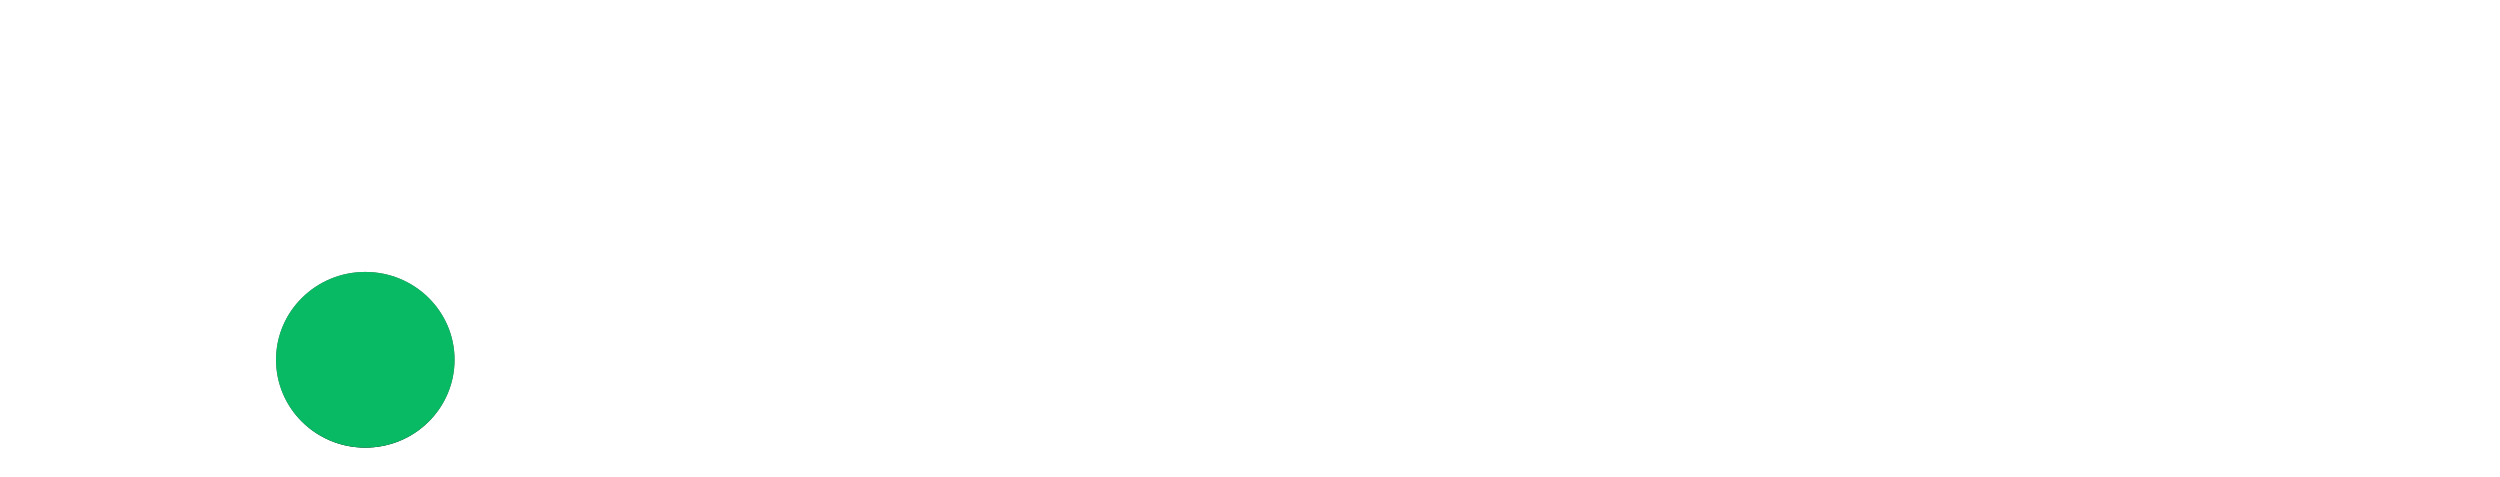 <svg width="110" height="21" viewBox="0 0 110 21" fill="none" xmlns="http://www.w3.org/2000/svg" xmlns:xlink="http://www.w3.org/1999/xlink">
<path d="M0 10C0 15.12 4.217 19.269 9.421 19.269V10H0Z" fill="white"/>
<path d="M9.424 10.427C9.424 5.307 5.207 1.157 0.004 1.157V10.427H9.424Z" fill="white"/>
<path d="M18.819 1.158C18.819 6.277 14.601 10.427 9.398 10.427V1.158H18.819Z" fill="white"/>
<path d="M16.073 19.695C18.242 19.695 20.001 17.964 20.001 15.83C20.001 13.695 18.242 11.965 16.073 11.965C13.904 11.965 12.145 13.695 12.145 15.83C12.145 17.964 13.904 19.695 16.073 19.695Z" fill="url(#pattern0)"/>
<path d="M16.073 19.695C18.242 19.695 20.001 17.964 20.001 15.83C20.001 13.695 18.242 11.965 16.073 11.965C13.904 11.965 12.145 13.695 12.145 15.83C12.145 17.964 13.904 19.695 16.073 19.695Z" fill="url(#paint0_linear_877_366)"/>
<path d="M16.073 19.695C18.242 19.695 20.001 17.964 20.001 15.83C20.001 13.695 18.242 11.965 16.073 11.965C13.904 11.965 12.145 13.695 12.145 15.83C12.145 17.964 13.904 19.695 16.073 19.695Z" fill="url(#paint1_radial_877_366)"/>
<path d="M16.073 19.695C18.242 19.695 20.001 17.964 20.001 15.83C20.001 13.695 18.242 11.965 16.073 11.965C13.904 11.965 12.145 13.695 12.145 15.83C12.145 17.964 13.904 19.695 16.073 19.695Z" fill="#08BA64"/>
<path d="M31.211 14.557V11.549C31.537 11.1 31.859 10.67 32.178 10.26C32.497 9.844 32.825 9.43 33.164 9.02C33.503 8.61 33.857 8.187 34.228 7.75L38.018 3.415H41.318L35.156 10.397L34.951 10.368L31.211 14.557ZM29.277 17.965V3.415H31.963V7.682L31.943 11.227L31.963 12.516V17.965H29.277ZM38.291 17.965L33.701 11.159L35.352 9.118L41.426 17.965H38.291Z" fill="white"/>
<path d="M42.51 17.965V7.409H45V9.176H45.069C45.264 8.558 45.58 8.089 46.016 7.77C46.452 7.451 46.996 7.292 47.647 7.292C47.803 7.292 47.956 7.298 48.106 7.311C48.262 7.318 48.396 7.327 48.506 7.34V9.645C48.409 9.625 48.243 9.606 48.008 9.586C47.78 9.56 47.549 9.547 47.315 9.547C46.898 9.547 46.521 9.642 46.182 9.831C45.843 10.019 45.577 10.293 45.381 10.651C45.186 11.002 45.088 11.432 45.088 11.94V17.965H42.51Z" fill="white"/>
<path d="M54.044 18.19C52.989 18.19 52.074 17.962 51.3 17.506C50.525 17.044 49.926 16.403 49.503 15.582C49.086 14.756 48.878 13.802 48.878 12.721C48.878 11.64 49.089 10.687 49.513 9.86C49.936 9.033 50.525 8.385 51.28 7.917C52.042 7.448 52.921 7.213 53.917 7.213C54.639 7.213 55.304 7.334 55.909 7.575C56.514 7.816 57.042 8.17 57.491 8.639C57.947 9.101 58.298 9.668 58.546 10.338C58.793 11.009 58.917 11.774 58.917 12.633V13.376H49.952V11.637H57.638L56.456 12.106C56.456 11.52 56.355 11.012 56.153 10.582C55.958 10.153 55.675 9.821 55.304 9.586C54.932 9.352 54.483 9.235 53.956 9.235C53.429 9.235 52.976 9.355 52.599 9.596C52.221 9.831 51.931 10.159 51.729 10.582C51.528 10.999 51.427 11.484 51.427 12.038V13.19C51.427 13.808 51.534 14.342 51.749 14.791C51.964 15.241 52.27 15.586 52.667 15.827C53.071 16.067 53.549 16.188 54.102 16.188C54.486 16.188 54.832 16.133 55.138 16.022C55.45 15.905 55.711 15.739 55.919 15.524C56.127 15.309 56.283 15.055 56.388 14.762L58.77 14.957C58.627 15.602 58.337 16.169 57.901 16.657C57.465 17.139 56.918 17.516 56.261 17.79C55.603 18.056 54.864 18.19 54.044 18.19Z" fill="white"/>
<path d="M64.357 18.17C63.484 18.17 62.71 17.949 62.032 17.506C61.355 17.057 60.828 16.422 60.45 15.602C60.073 14.782 59.884 13.812 59.884 12.692C59.884 11.566 60.076 10.595 60.46 9.782C60.844 8.961 61.372 8.33 62.042 7.887C62.719 7.444 63.488 7.223 64.347 7.223C64.874 7.223 65.337 7.305 65.734 7.467C66.131 7.624 66.469 7.838 66.749 8.112C67.036 8.379 67.27 8.678 67.452 9.01H67.501V3.415H70.089V17.965H67.55V16.325H67.472C67.296 16.67 67.062 16.982 66.769 17.262C66.482 17.542 66.141 17.764 65.743 17.926C65.346 18.089 64.884 18.17 64.357 18.17ZM65.031 16.041C65.558 16.041 66.014 15.902 66.398 15.622C66.788 15.342 67.085 14.951 67.286 14.45C67.495 13.942 67.599 13.353 67.599 12.682C67.599 12.005 67.495 11.419 67.286 10.924C67.085 10.423 66.792 10.036 66.407 9.762C66.023 9.489 65.564 9.352 65.031 9.352C64.51 9.352 64.061 9.489 63.683 9.762C63.305 10.029 63.016 10.413 62.814 10.915C62.612 11.409 62.511 11.998 62.511 12.682C62.511 13.366 62.612 13.961 62.814 14.469C63.016 14.97 63.305 15.358 63.683 15.631C64.061 15.905 64.51 16.041 65.031 16.041Z" fill="white"/>
<path d="M72.052 17.965V7.409H74.631V17.965H72.052ZM73.341 5.866C72.931 5.866 72.58 5.729 72.287 5.456C71.994 5.176 71.847 4.837 71.847 4.44C71.847 4.043 71.994 3.704 72.287 3.424C72.58 3.144 72.931 3.004 73.341 3.004C73.752 3.004 74.103 3.144 74.396 3.424C74.689 3.704 74.836 4.043 74.836 4.44C74.836 4.837 74.689 5.176 74.396 5.456C74.103 5.729 73.752 5.866 73.341 5.866Z" fill="white"/>
<path d="M81.281 7.409V9.45H77.912V7.409H81.281ZM76.594 4.684H79.172V14.918C79.172 15.29 79.25 15.553 79.406 15.71C79.563 15.866 79.836 15.944 80.227 15.944C80.37 15.944 80.542 15.941 80.744 15.934C80.946 15.921 81.109 15.908 81.233 15.895L81.399 17.926C81.177 17.965 80.92 17.991 80.627 18.004C80.341 18.017 80.061 18.024 79.787 18.024C78.719 18.024 77.919 17.793 77.385 17.331C76.858 16.862 76.594 16.162 76.594 15.231V4.684Z" fill="white"/>
<path d="M84.113 18.141C83.677 18.141 83.306 17.988 83 17.682C82.701 17.376 82.551 17.008 82.551 16.579C82.551 16.142 82.701 15.775 83 15.475C83.306 15.169 83.677 15.016 84.113 15.016C84.549 15.016 84.917 15.169 85.217 15.475C85.523 15.775 85.676 16.142 85.676 16.579C85.676 17.015 85.523 17.386 85.217 17.692C84.917 17.991 84.549 18.141 84.113 18.141Z" fill="white"/>
<path d="M87.132 17.965V3.415H92.689C93.783 3.415 94.717 3.613 95.492 4.01C96.266 4.407 96.859 4.961 97.269 5.67C97.679 6.38 97.884 7.21 97.884 8.161C97.884 9.111 97.676 9.941 97.259 10.651C96.843 11.361 96.244 11.914 95.463 12.311C94.681 12.708 93.744 12.907 92.65 12.907H88.754V10.661H92.425C93.031 10.661 93.539 10.556 93.949 10.348C94.359 10.14 94.671 9.85 94.886 9.479C95.101 9.101 95.209 8.662 95.209 8.161C95.209 7.653 95.101 7.217 94.886 6.852C94.671 6.481 94.359 6.194 93.949 5.993C93.539 5.784 93.031 5.68 92.425 5.68H89.818V17.965H87.132Z" fill="white"/>
<path d="M103.627 18.19C102.572 18.19 101.658 17.962 100.883 17.506C100.108 17.044 99.509 16.403 99.086 15.582C98.669 14.756 98.461 13.802 98.461 12.721C98.461 11.64 98.672 10.687 99.096 9.86C99.519 9.033 100.108 8.385 100.863 7.917C101.625 7.448 102.504 7.213 103.5 7.213C104.223 7.213 104.887 7.334 105.492 7.575C106.098 7.816 106.625 8.17 107.074 8.639C107.53 9.101 107.882 9.668 108.129 10.338C108.376 11.009 108.5 11.774 108.5 12.633V13.376H99.535V11.637H107.221L106.039 12.106C106.039 11.52 105.938 11.012 105.736 10.582C105.541 10.153 105.258 9.821 104.887 9.586C104.516 9.352 104.066 9.235 103.539 9.235C103.012 9.235 102.559 9.355 102.182 9.596C101.804 9.831 101.514 10.159 101.312 10.582C101.111 10.999 101.01 11.484 101.01 12.038V13.19C101.01 13.808 101.117 14.342 101.332 14.791C101.547 15.241 101.853 15.586 102.25 15.827C102.654 16.067 103.132 16.188 103.686 16.188C104.07 16.188 104.415 16.133 104.721 16.022C105.033 15.905 105.294 15.739 105.502 15.524C105.71 15.309 105.867 15.055 105.971 14.762L108.354 14.957C108.21 15.602 107.921 16.169 107.484 16.657C107.048 17.139 106.501 17.516 105.844 17.79C105.186 18.056 104.447 18.19 103.627 18.19Z" fill="white"/>
<defs>
<pattern id="pattern0" patternContentUnits="objectBoundingBox" width="1" height="1">
<use xlink:href="#image0_877_366" transform="matrix(0.001 0 0 0.001 -0.156 0)"/>
</pattern>
<linearGradient id="paint0_linear_877_366" x1="16.073" y1="17.296" x2="16.073" y2="19.695" gradientUnits="userSpaceOnUse">
<stop stop-opacity="0"/>
<stop offset="1" stop-opacity="0.7"/>
</linearGradient>
<radialGradient id="paint1_radial_877_366" cx="0" cy="0" r="1" gradientUnits="userSpaceOnUse" gradientTransform="translate(16.073 15.83) rotate(90) scale(3.865 3.928)">
<stop stop-opacity="0.3"/>
<stop offset="1" stop-opacity="0.6"/>
</radialGradient>
</defs>
</svg>
